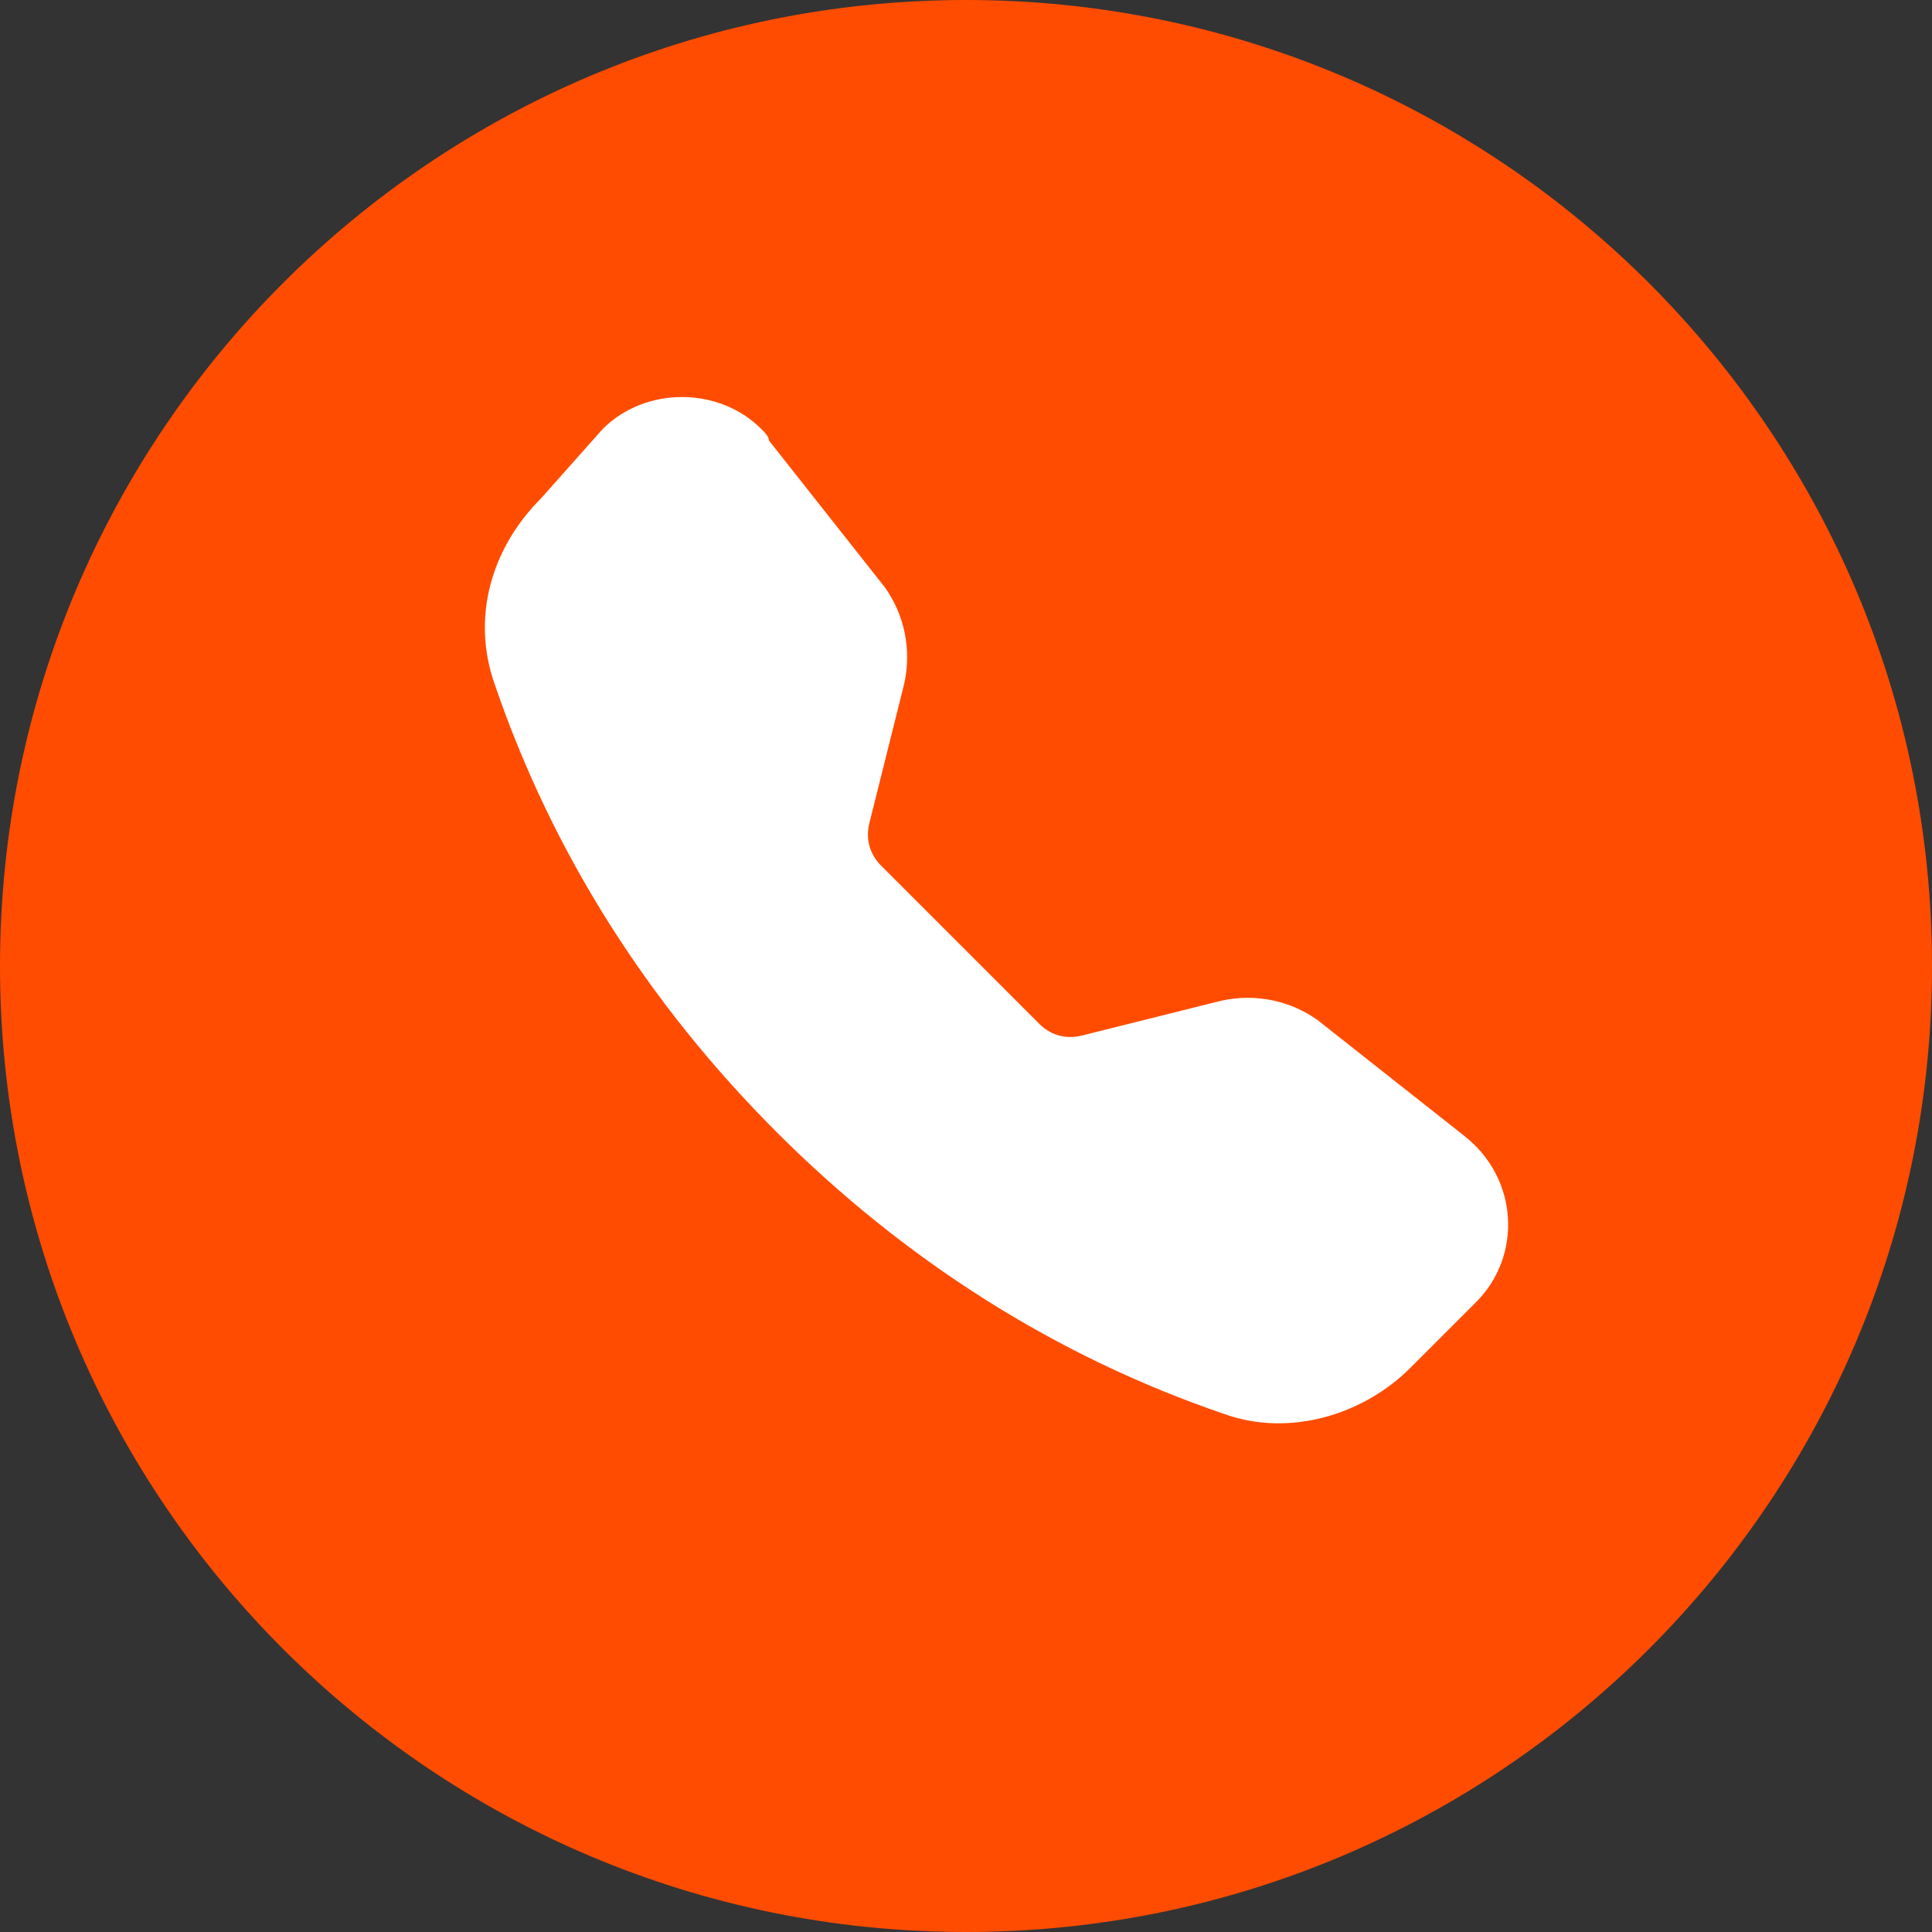 <?xml version="1.0" encoding="utf-8"?>
<!-- Generator: $$$/GeneralStr/196=Adobe Illustrator 27.6.0, SVG Export Plug-In . SVG Version: 6.00 Build 0)  -->
<svg version="1.1" id="Ebene_1" xmlns="http://www.w3.org/2000/svg" xmlns:xlink="http://www.w3.org/1999/xlink" x="0px" y="0px"
	 viewBox="0 0 50 50" style="enable-background:new 0 0 50 50;" xml:space="preserve">
<rect x="0" y="0" width="50" height="50" fill="#333333" stroke="none"/>
<style type="text/css">
	.st0{clip-path:url(#SVGID_00000018222249079896942980000013474680227991715755_);fill:#FF4C00;}
	.st1{clip-path:url(#SVGID_00000010302785273897268550000004829242138151091591_);fill:#FFFFFF;}
</style>
<g>
	<g>
		<defs>
			<rect id="SVGID_1_" width="50" height="50"/>
		</defs>
		<clipPath id="SVGID_00000027596924734864938650000008188524326822760635_">
			<use xlink:href="#SVGID_1_"  style="overflow:visible;"/>
		</clipPath>
		<path style="clip-path:url(#SVGID_00000027596924734864938650000008188524326822760635_);fill:#FF4C00;" d="M25,50
			c13.8,0,25-11.2,25-25S38.8,0,25,0S0,11.2,0,25S11.2,50,25,50"/>
	</g>
	<g>
		<defs>
			<rect id="SVGID_00000011728962118915898970000001742459850951085716_" width="50" height="50"/>
		</defs>
		<clipPath id="SVGID_00000138565700387004192070000006447241030120905662_">
			<use xlink:href="#SVGID_00000011728962118915898970000001742459850951085716_"  style="overflow:visible;"/>
		</clipPath>
		<path style="clip-path:url(#SVGID_00000138565700387004192070000006447241030120905662_);fill:#FFFFFF;" d="M15.6,11.1
			c1.1-1.1,3-1.1,4.1,0c0.1,0.1,0.2,0.2,0.2,0.3l3,3.8c0.5,0.7,0.7,1.6,0.5,2.5l-0.9,3.6c-0.1,0.4,0,0.8,0.3,1.1l4.1,4.1
			c0.3,0.3,0.7,0.4,1.1,0.3l3.6-0.9c0.9-0.2,1.8,0,2.5,0.5l3.8,3c1.4,1.1,1.5,3.1,0.3,4.3l-1.7,1.7c-1.2,1.2-3.1,1.8-4.8,1.2
			c-4.4-1.5-8.3-4-11.6-7.3s-5.8-7.2-7.3-11.6c-0.6-1.7-0.1-3.5,1.2-4.8L15.6,11.1z"/>
	</g>
</g>
</svg>
